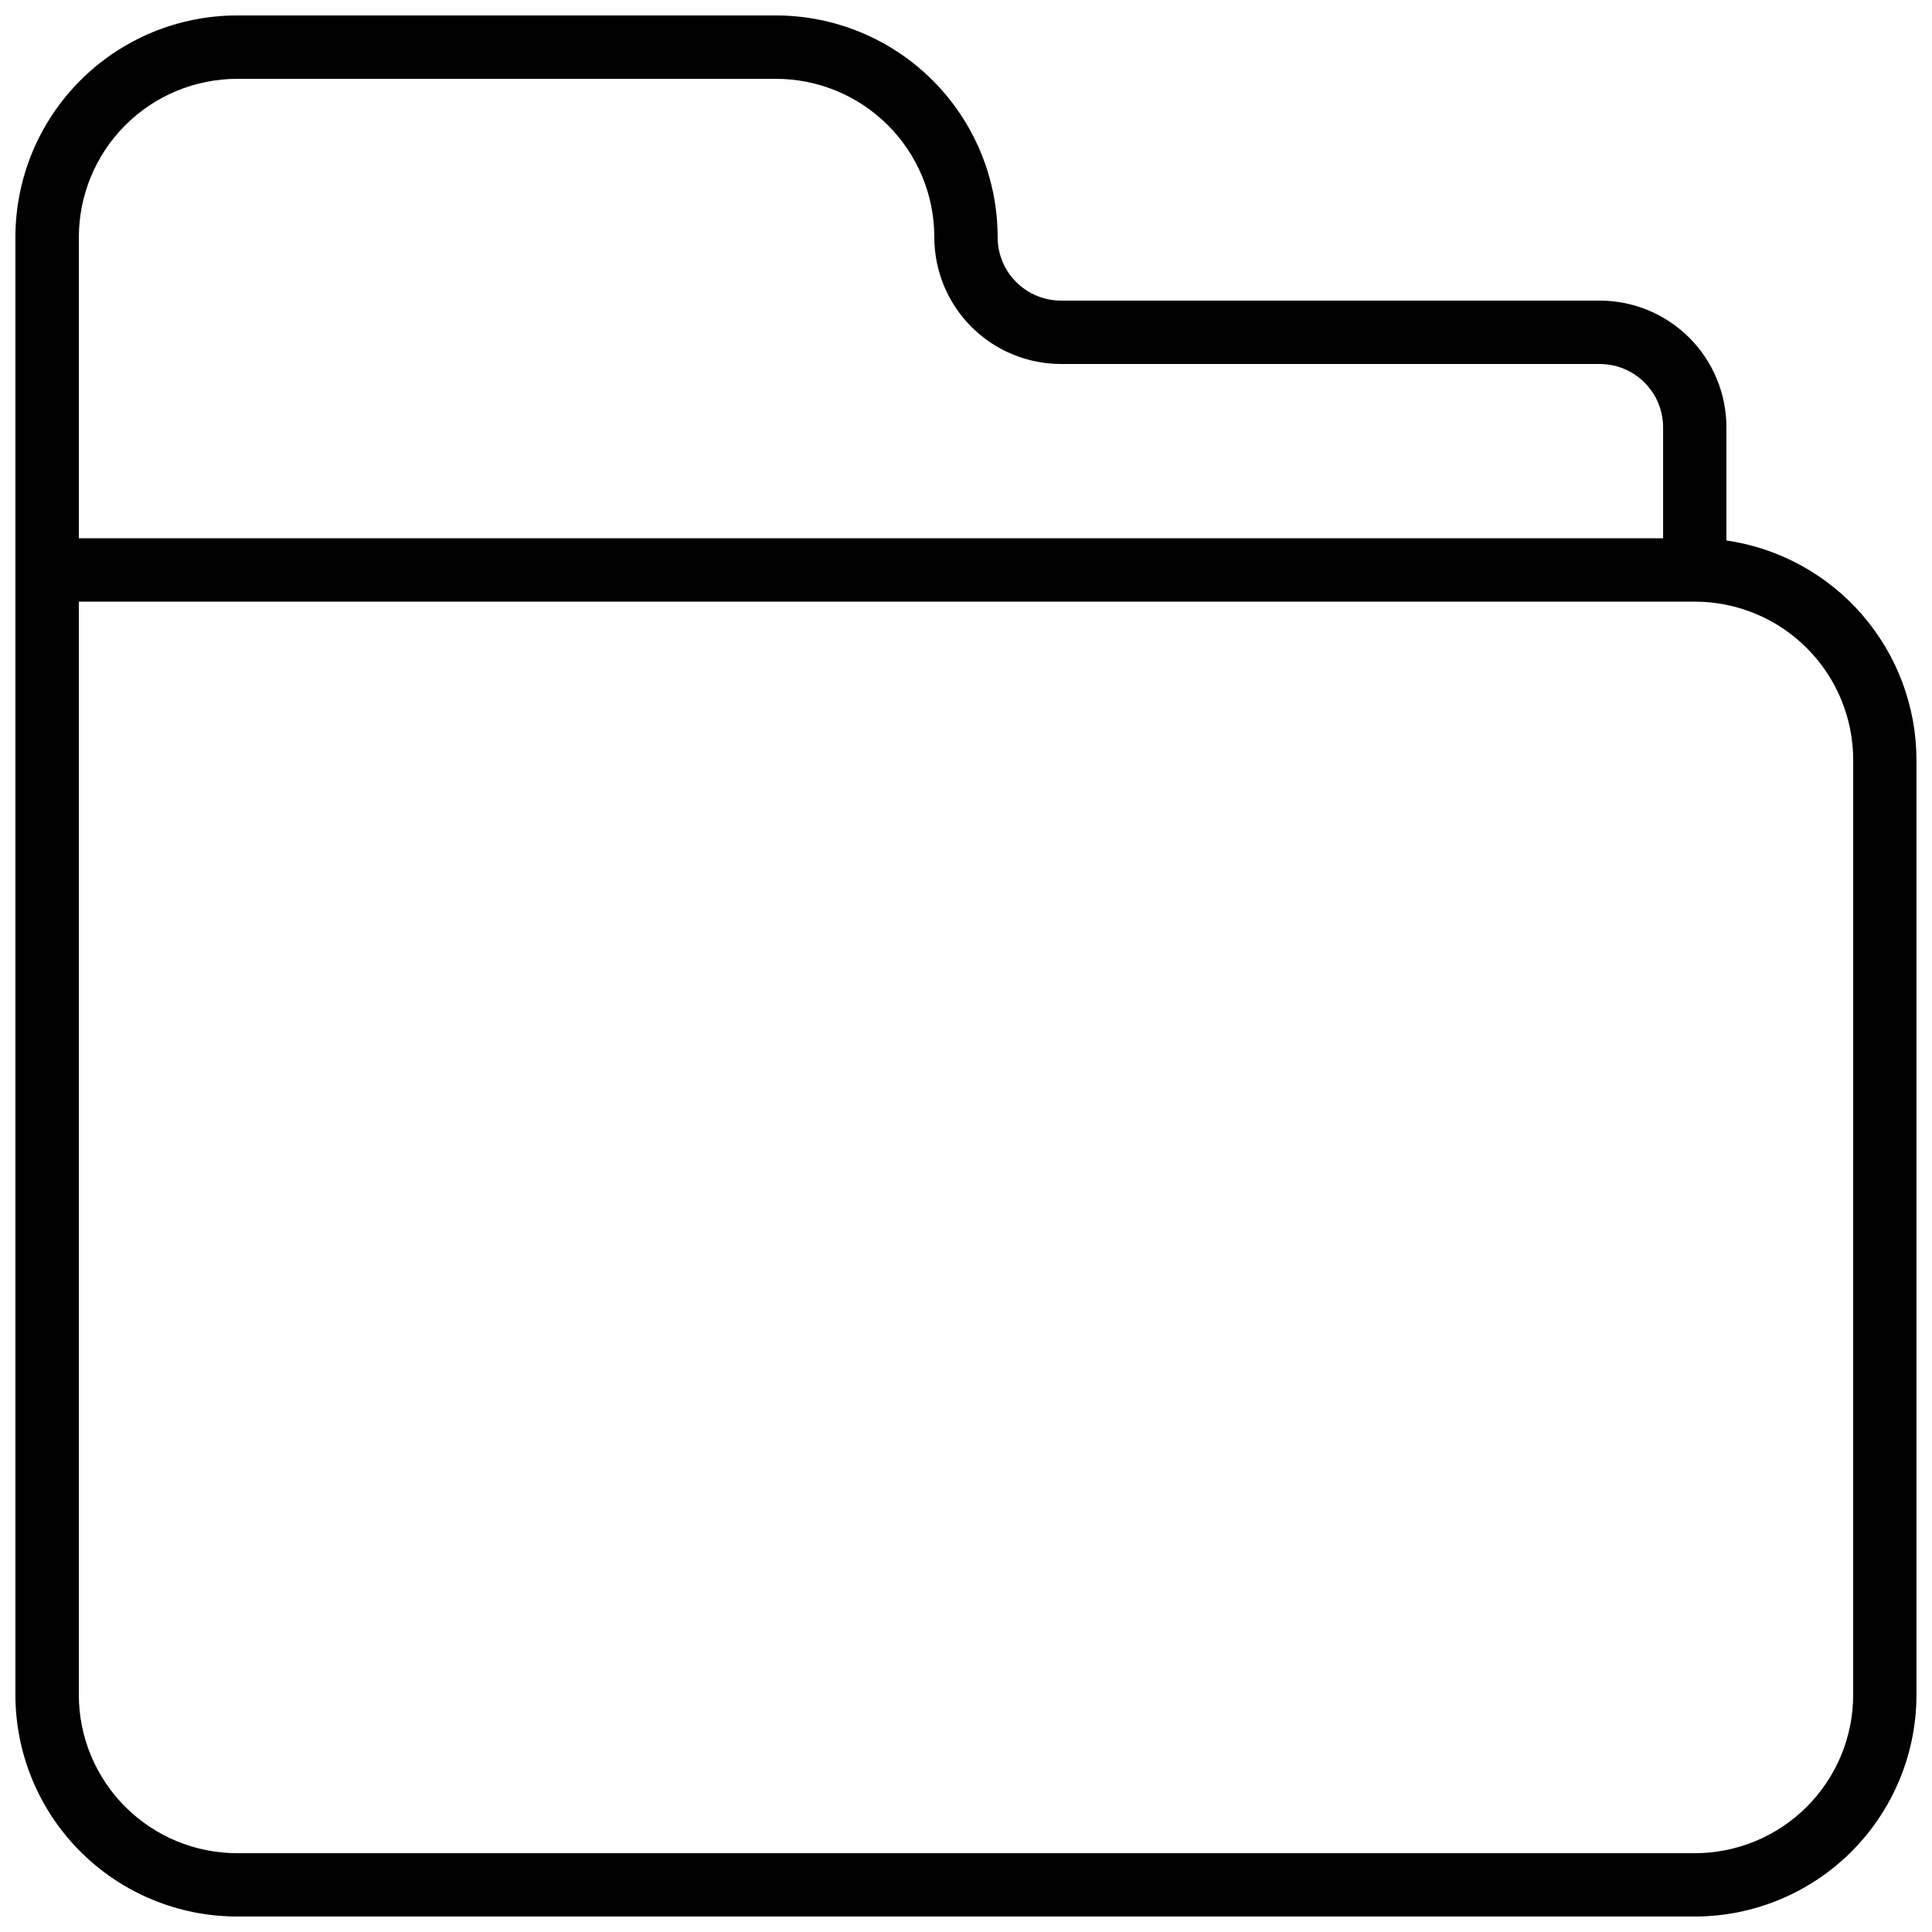 <?xml version="1.0" encoding="UTF-8"?>
<!-- Uploaded to: SVG Repo, www.svgrepo.com, Generator: SVG Repo Mixer Tools -->
<svg width="800px" height="800px" version="1.1" viewBox="144 144 512 512" xmlns="http://www.w3.org/2000/svg">
 <defs>
  <clipPath id="a">
   <path d="m148.09 148.09h503.81v503.81h-503.81z"/>
  </clipPath>
 </defs>
 <g clip-path="url(#a)">
  <path d="m601.52 287.23v-29.977c0-8.91-3.539-17.453-9.84-23.75-6.297-6.301-14.84-9.84-23.75-9.84h-142.75c-4.453 0-8.723-1.77-11.875-4.918-3.148-3.148-4.918-7.422-4.918-11.875 0-15.59-6.191-30.539-17.215-41.562-11.023-11.023-25.973-17.215-41.562-17.215h-142.75c-15.59 0-30.539 6.191-41.562 17.215-11.023 11.023-17.215 25.973-17.215 41.562v386.25c0 15.59 6.191 30.539 17.215 41.562 11.023 11.023 25.973 17.215 41.562 17.215h386.25c15.59 0 30.539-6.191 41.562-17.215s17.215-25.973 17.215-41.562v-247.71c-0.016-14.129-5.117-27.781-14.367-38.465-9.246-10.684-22.031-17.684-36.012-19.723zm-394.65-122.34h142.75c11.137 0 21.812 4.426 29.688 12.297 7.875 7.875 12.297 18.555 12.297 29.688 0 8.91 3.539 17.453 9.836 23.75 6.301 6.301 14.844 9.836 23.75 9.836h142.75c4.457 0 8.727 1.77 11.875 4.922 3.152 3.148 4.922 7.418 4.922 11.875v29.387h-419.84v-79.77c0-11.133 4.426-21.812 12.297-29.688 7.875-7.871 18.555-12.297 29.688-12.297zm428.24 428.24c0 11.137-4.422 21.812-12.297 29.688s-18.551 12.297-29.688 12.297h-386.25c-11.133 0-21.812-4.422-29.688-12.297-7.871-7.875-12.297-18.551-12.297-29.688v-289.69h428.24c11.137 0 21.812 4.426 29.688 12.297 7.875 7.875 12.297 18.555 12.297 29.688z"/>
 </g>
</svg>